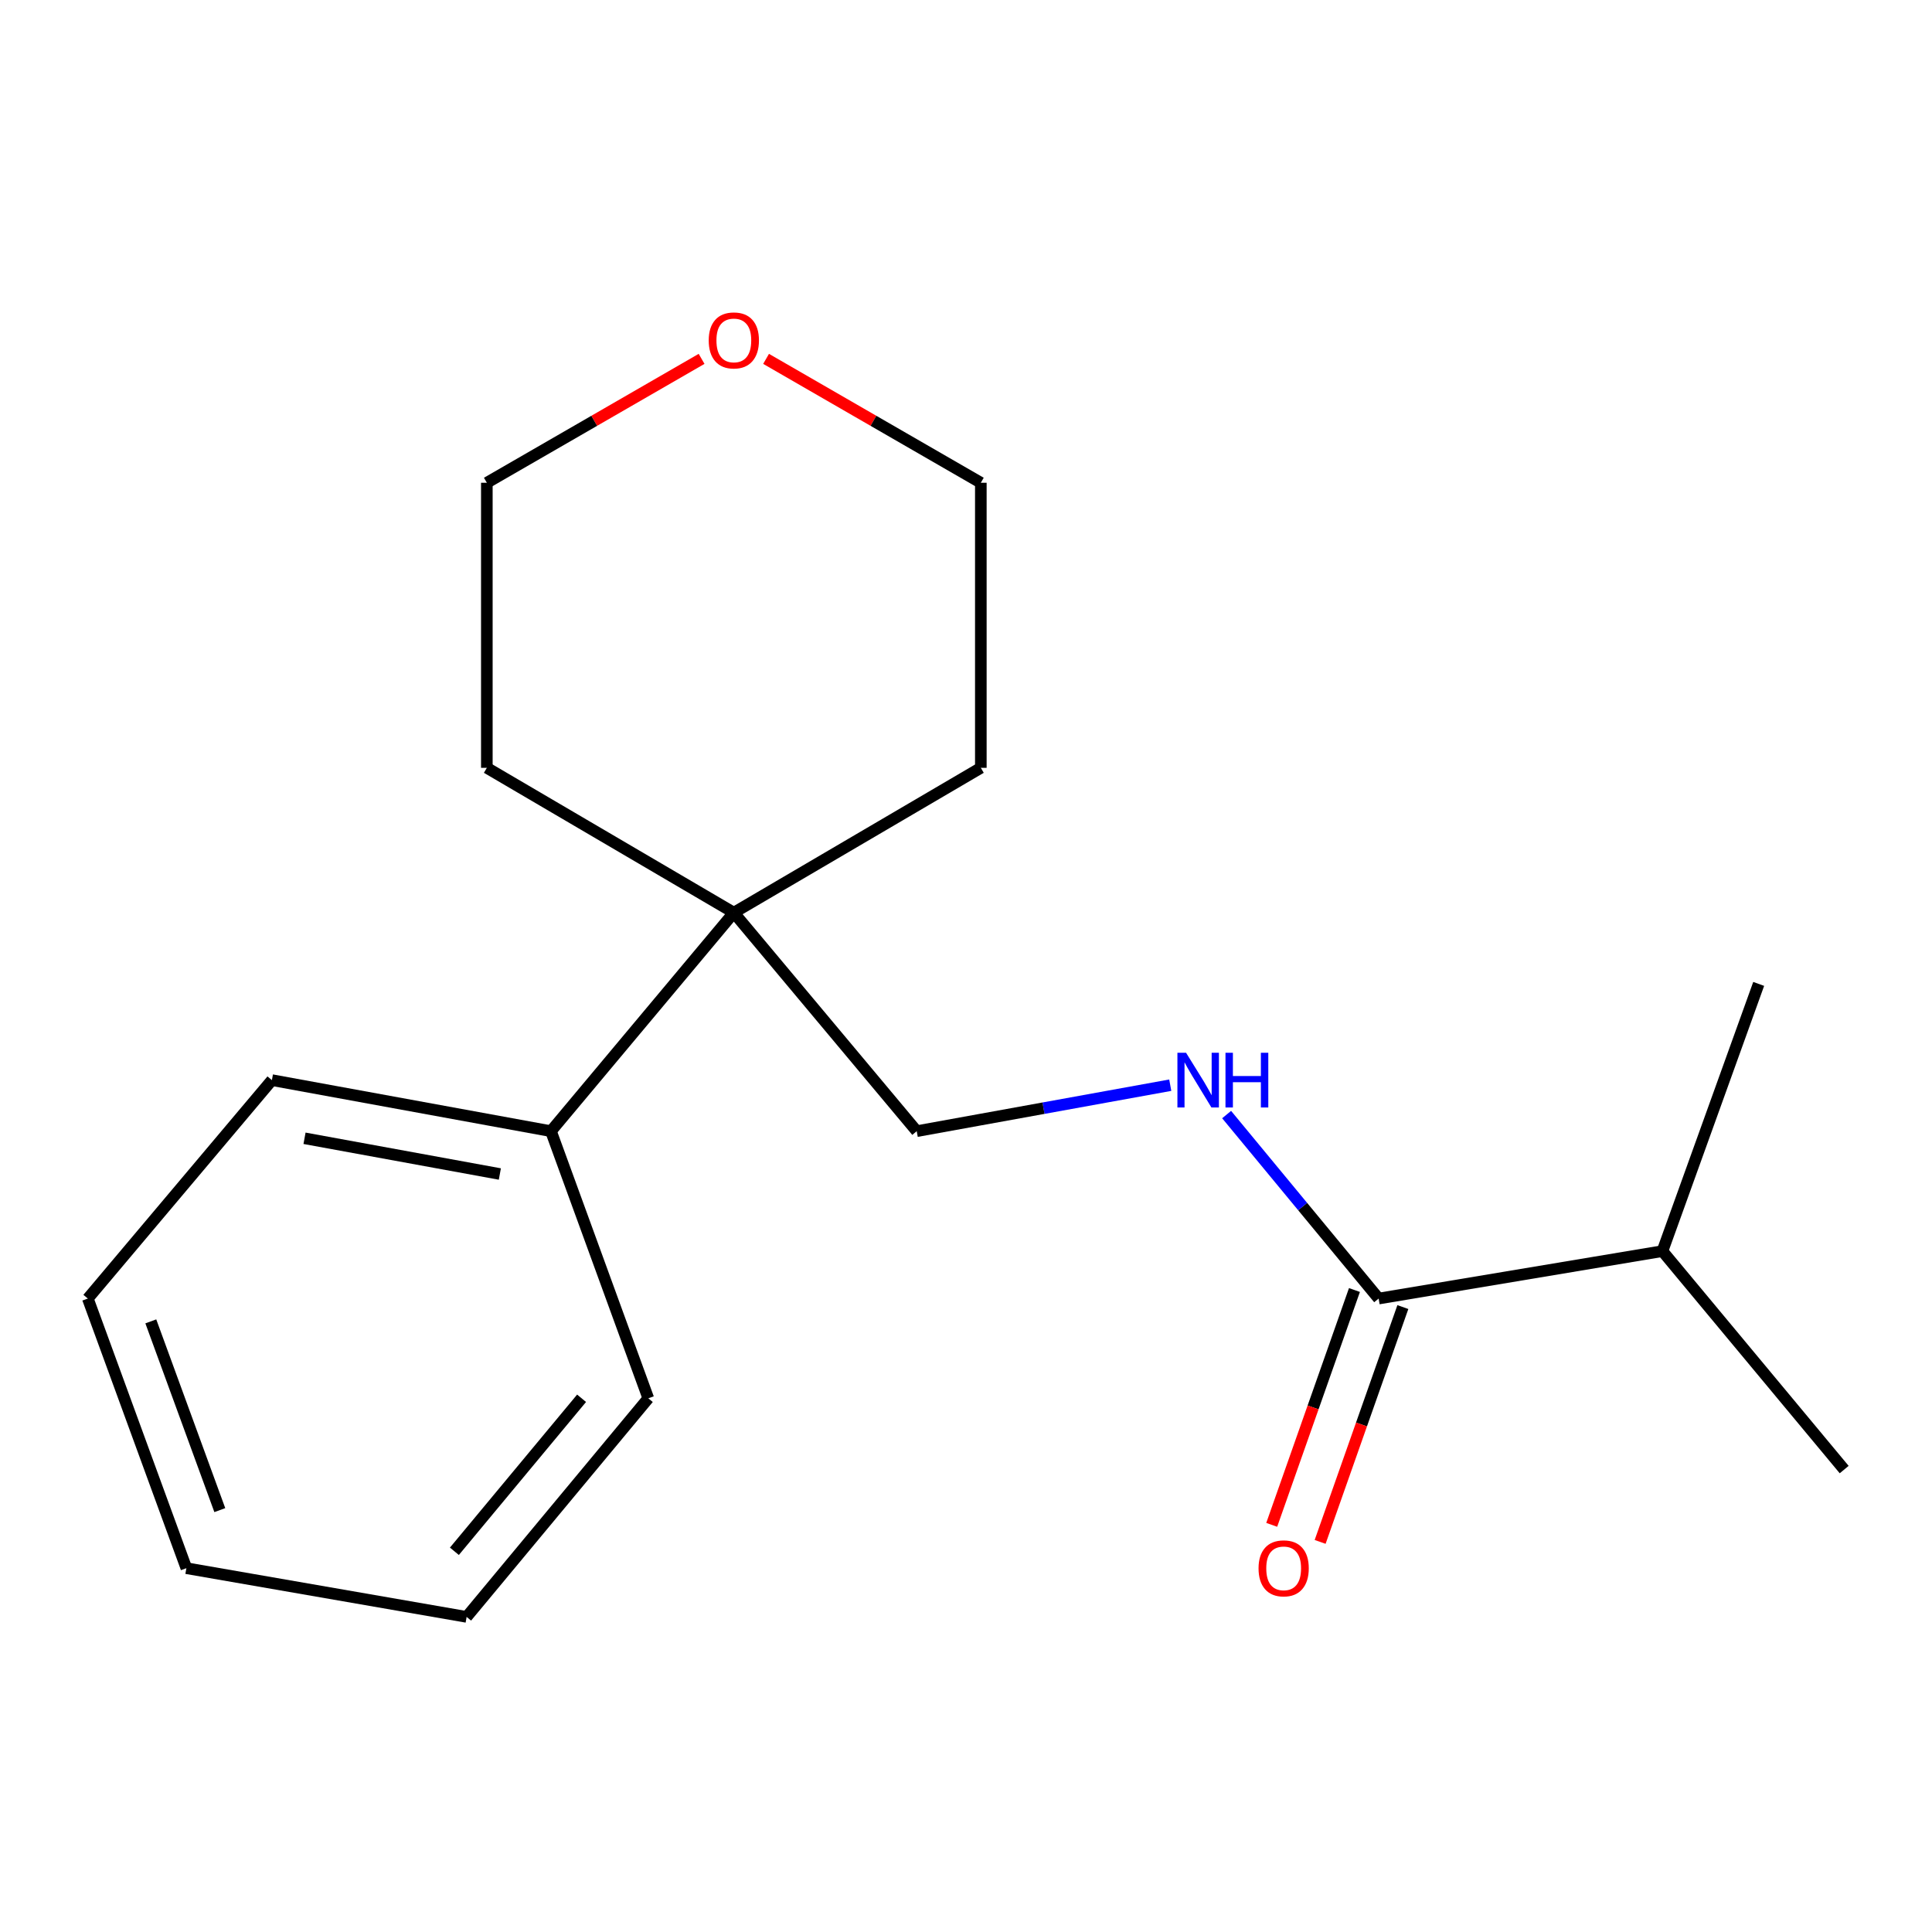 <?xml version='1.0' encoding='iso-8859-1'?>
<svg version='1.1' baseProfile='full'
              xmlns='http://www.w3.org/2000/svg'
                      xmlns:rdkit='http://www.rdkit.org/xml'
                      xmlns:xlink='http://www.w3.org/1999/xlink'
                  xml:space='preserve'
width='1000px' height='1000px' viewBox='0 0 1000 1000'>
<!-- END OF HEADER -->
<rect style='opacity:1.0;fill:#FFFFFF;stroke:none' width='1000' height='1000' x='0' y='0'> </rect>
<path class='bond-0' d='M 713.589,672.126 L 674.244,624.512' style='fill:none;fill-rule:evenodd;stroke:#000000;stroke-width:6px;stroke-linecap:butt;stroke-linejoin:miter;stroke-opacity:1' />
<path class='bond-0' d='M 674.244,624.512 L 634.899,576.899' style='fill:none;fill-rule:evenodd;stroke:#0000FF;stroke-width:6px;stroke-linecap:butt;stroke-linejoin:miter;stroke-opacity:1' />
<path class='bond-3' d='M 701.06,667.711 L 679.649,728.484' style='fill:none;fill-rule:evenodd;stroke:#000000;stroke-width:6px;stroke-linecap:butt;stroke-linejoin:miter;stroke-opacity:1' />
<path class='bond-3' d='M 679.649,728.484 L 658.239,789.256' style='fill:none;fill-rule:evenodd;stroke:#FF0000;stroke-width:6px;stroke-linecap:butt;stroke-linejoin:miter;stroke-opacity:1' />
<path class='bond-3' d='M 726.119,676.54 L 704.709,737.312' style='fill:none;fill-rule:evenodd;stroke:#000000;stroke-width:6px;stroke-linecap:butt;stroke-linejoin:miter;stroke-opacity:1' />
<path class='bond-3' d='M 704.709,737.312 L 683.299,798.085' style='fill:none;fill-rule:evenodd;stroke:#FF0000;stroke-width:6px;stroke-linecap:butt;stroke-linejoin:miter;stroke-opacity:1' />
<path class='bond-6' d='M 713.589,672.126 L 860.475,647.578' style='fill:none;fill-rule:evenodd;stroke:#000000;stroke-width:6px;stroke-linecap:butt;stroke-linejoin:miter;stroke-opacity:1' />
<path class='bond-2' d='M 605.727,561.692 L 540.11,573.593' style='fill:none;fill-rule:evenodd;stroke:#0000FF;stroke-width:6px;stroke-linecap:butt;stroke-linejoin:miter;stroke-opacity:1' />
<path class='bond-2' d='M 540.11,573.593 L 474.493,585.494' style='fill:none;fill-rule:evenodd;stroke:#000000;stroke-width:6px;stroke-linecap:butt;stroke-linejoin:miter;stroke-opacity:1' />
<path class='bond-1' d='M 379.832,472.397 L 474.493,585.494' style='fill:none;fill-rule:evenodd;stroke:#000000;stroke-width:6px;stroke-linecap:butt;stroke-linejoin:miter;stroke-opacity:1' />
<path class='bond-4' d='M 379.832,472.397 L 285.171,585.494' style='fill:none;fill-rule:evenodd;stroke:#000000;stroke-width:6px;stroke-linecap:butt;stroke-linejoin:miter;stroke-opacity:1' />
<path class='bond-7' d='M 379.832,472.397 L 251.988,397.426' style='fill:none;fill-rule:evenodd;stroke:#000000;stroke-width:6px;stroke-linecap:butt;stroke-linejoin:miter;stroke-opacity:1' />
<path class='bond-8' d='M 379.832,472.397 L 507.676,397.426' style='fill:none;fill-rule:evenodd;stroke:#000000;stroke-width:6px;stroke-linecap:butt;stroke-linejoin:miter;stroke-opacity:1' />
<path class='bond-11' d='M 285.171,585.494 L 140.736,559.072' style='fill:none;fill-rule:evenodd;stroke:#000000;stroke-width:6px;stroke-linecap:butt;stroke-linejoin:miter;stroke-opacity:1' />
<path class='bond-11' d='M 258.724,607.667 L 157.62,589.172' style='fill:none;fill-rule:evenodd;stroke:#000000;stroke-width:6px;stroke-linecap:butt;stroke-linejoin:miter;stroke-opacity:1' />
<path class='bond-12' d='M 285.171,585.494 L 335.564,723.759' style='fill:none;fill-rule:evenodd;stroke:#000000;stroke-width:6px;stroke-linecap:butt;stroke-linejoin:miter;stroke-opacity:1' />
<path class='bond-5' d='M 396.522,185.746 L 452.099,217.812' style='fill:none;fill-rule:evenodd;stroke:#FF0000;stroke-width:6px;stroke-linecap:butt;stroke-linejoin:miter;stroke-opacity:1' />
<path class='bond-5' d='M 452.099,217.812 L 507.676,249.877' style='fill:none;fill-rule:evenodd;stroke:#000000;stroke-width:6px;stroke-linecap:butt;stroke-linejoin:miter;stroke-opacity:1' />
<path class='bond-18' d='M 363.142,185.746 L 307.565,217.812' style='fill:none;fill-rule:evenodd;stroke:#FF0000;stroke-width:6px;stroke-linecap:butt;stroke-linejoin:miter;stroke-opacity:1' />
<path class='bond-18' d='M 307.565,217.812 L 251.988,249.877' style='fill:none;fill-rule:evenodd;stroke:#000000;stroke-width:6px;stroke-linecap:butt;stroke-linejoin:miter;stroke-opacity:1' />
<path class='bond-13' d='M 860.475,647.578 L 954.545,760.647' style='fill:none;fill-rule:evenodd;stroke:#000000;stroke-width:6px;stroke-linecap:butt;stroke-linejoin:miter;stroke-opacity:1' />
<path class='bond-14' d='M 860.475,647.578 L 910.292,509.269' style='fill:none;fill-rule:evenodd;stroke:#000000;stroke-width:6px;stroke-linecap:butt;stroke-linejoin:miter;stroke-opacity:1' />
<path class='bond-10' d='M 251.988,397.426 L 251.988,249.877' style='fill:none;fill-rule:evenodd;stroke:#000000;stroke-width:6px;stroke-linecap:butt;stroke-linejoin:miter;stroke-opacity:1' />
<path class='bond-9' d='M 507.676,397.426 L 507.676,249.877' style='fill:none;fill-rule:evenodd;stroke:#000000;stroke-width:6px;stroke-linecap:butt;stroke-linejoin:miter;stroke-opacity:1' />
<path class='bond-16' d='M 140.736,559.072 L 45.455,672.126' style='fill:none;fill-rule:evenodd;stroke:#000000;stroke-width:6px;stroke-linecap:butt;stroke-linejoin:miter;stroke-opacity:1' />
<path class='bond-15' d='M 335.564,723.759 L 241.523,836.901' style='fill:none;fill-rule:evenodd;stroke:#000000;stroke-width:6px;stroke-linecap:butt;stroke-linejoin:miter;stroke-opacity:1' />
<path class='bond-15' d='M 301.025,723.747 L 235.196,802.946' style='fill:none;fill-rule:evenodd;stroke:#000000;stroke-width:6px;stroke-linecap:butt;stroke-linejoin:miter;stroke-opacity:1' />
<path class='bond-17' d='M 241.523,836.901 L 96.468,811.69' style='fill:none;fill-rule:evenodd;stroke:#000000;stroke-width:6px;stroke-linecap:butt;stroke-linejoin:miter;stroke-opacity:1' />
<path class='bond-19' d='M 45.455,672.126 L 96.468,811.69' style='fill:none;fill-rule:evenodd;stroke:#000000;stroke-width:6px;stroke-linecap:butt;stroke-linejoin:miter;stroke-opacity:1' />
<path class='bond-19' d='M 78.061,683.939 L 113.771,781.634' style='fill:none;fill-rule:evenodd;stroke:#000000;stroke-width:6px;stroke-linecap:butt;stroke-linejoin:miter;stroke-opacity:1' />
<path  class='atom-1' d='M 613.908 544.912
L 623.188 559.912
Q 624.108 561.392, 625.588 564.072
Q 627.068 566.752, 627.148 566.912
L 627.148 544.912
L 630.908 544.912
L 630.908 573.232
L 627.028 573.232
L 617.068 556.832
Q 615.908 554.912, 614.668 552.712
Q 613.468 550.512, 613.108 549.832
L 613.108 573.232
L 609.428 573.232
L 609.428 544.912
L 613.908 544.912
' fill='#0000FF'/>
<path  class='atom-1' d='M 634.308 544.912
L 638.148 544.912
L 638.148 556.952
L 652.628 556.952
L 652.628 544.912
L 656.468 544.912
L 656.468 573.232
L 652.628 573.232
L 652.628 560.152
L 638.148 560.152
L 638.148 573.232
L 634.308 573.232
L 634.308 544.912
' fill='#0000FF'/>
<path  class='atom-4' d='M 651.421 811.77
Q 651.421 804.97, 654.781 801.17
Q 658.141 797.37, 664.421 797.37
Q 670.701 797.37, 674.061 801.17
Q 677.421 804.97, 677.421 811.77
Q 677.421 818.65, 674.021 822.57
Q 670.621 826.45, 664.421 826.45
Q 658.181 826.45, 654.781 822.57
Q 651.421 818.69, 651.421 811.77
M 664.421 823.25
Q 668.741 823.25, 671.061 820.37
Q 673.421 817.45, 673.421 811.77
Q 673.421 806.21, 671.061 803.41
Q 668.741 800.57, 664.421 800.57
Q 660.101 800.57, 657.741 803.37
Q 655.421 806.17, 655.421 811.77
Q 655.421 817.49, 657.741 820.37
Q 660.101 823.25, 664.421 823.25
' fill='#FF0000'/>
<path  class='atom-6' d='M 366.832 176.197
Q 366.832 169.397, 370.192 165.597
Q 373.552 161.797, 379.832 161.797
Q 386.112 161.797, 389.472 165.597
Q 392.832 169.397, 392.832 176.197
Q 392.832 183.077, 389.432 186.997
Q 386.032 190.877, 379.832 190.877
Q 373.592 190.877, 370.192 186.997
Q 366.832 183.117, 366.832 176.197
M 379.832 187.677
Q 384.152 187.677, 386.472 184.797
Q 388.832 181.877, 388.832 176.197
Q 388.832 170.637, 386.472 167.837
Q 384.152 164.997, 379.832 164.997
Q 375.512 164.997, 373.152 167.797
Q 370.832 170.597, 370.832 176.197
Q 370.832 181.917, 373.152 184.797
Q 375.512 187.677, 379.832 187.677
' fill='#FF0000'/>
</svg>
